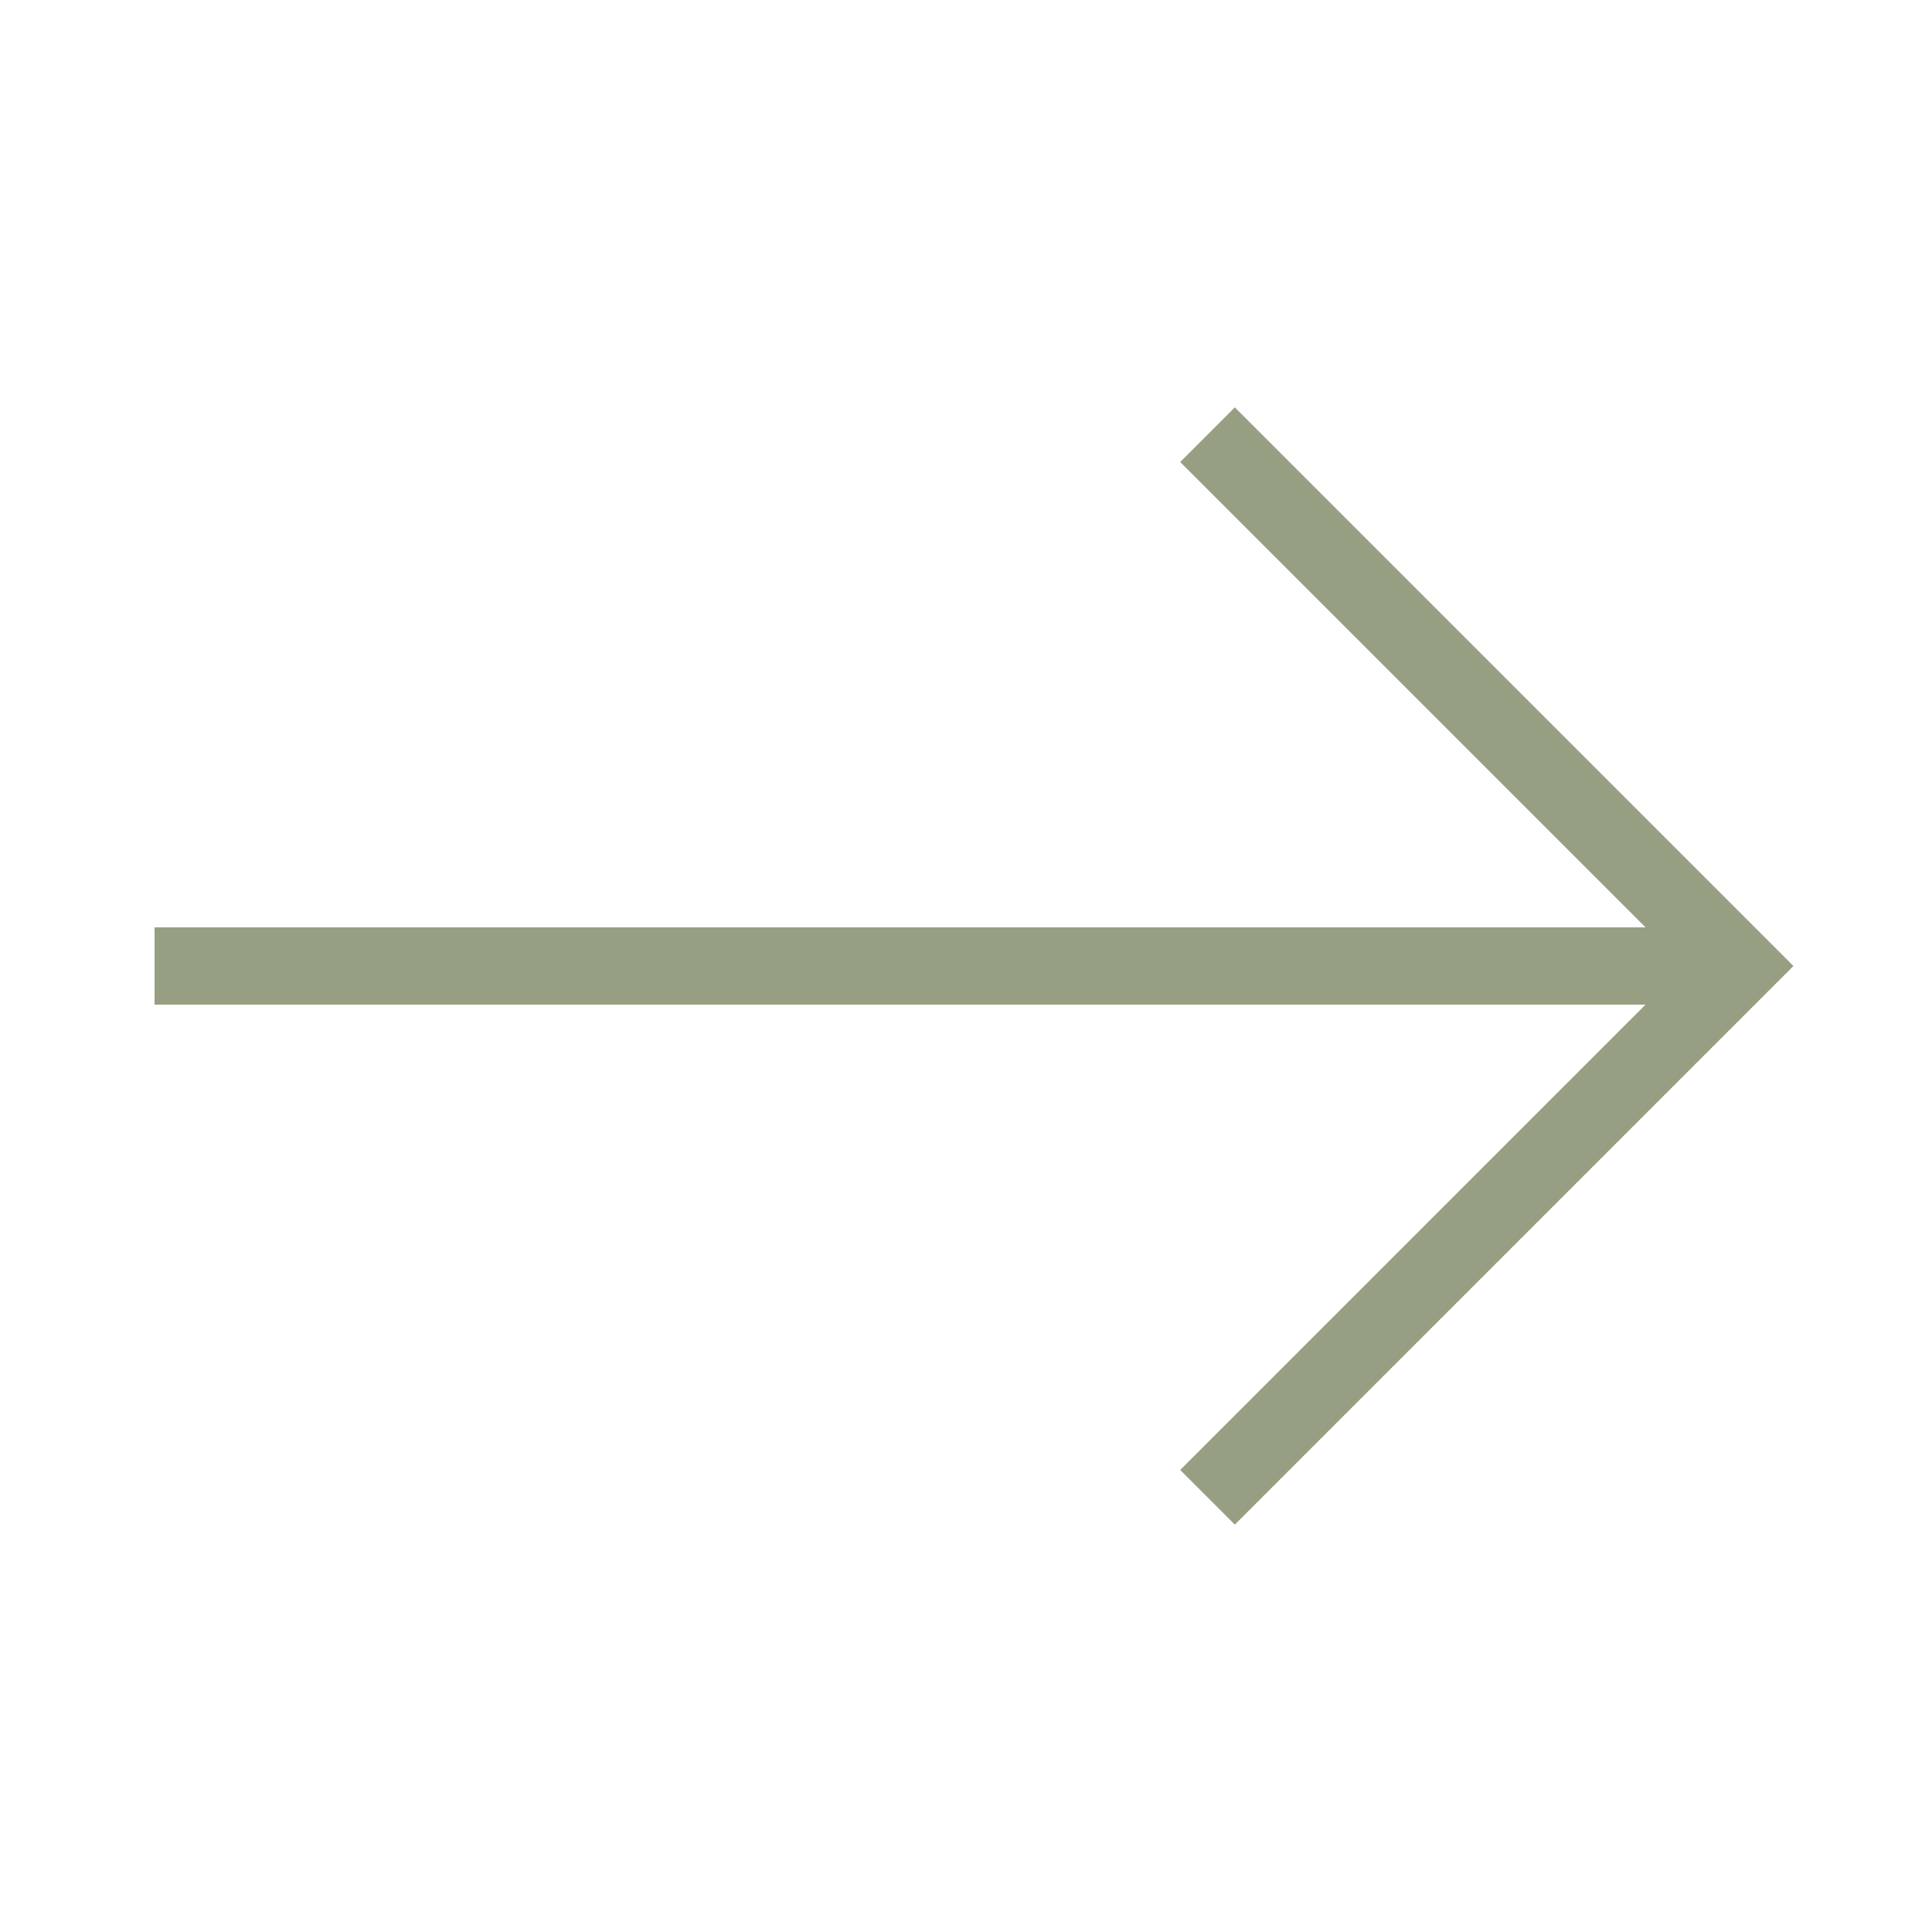 <svg xmlns="http://www.w3.org/2000/svg" viewBox="0 0 1000 1000" width="32" height="32">
	<g stroke="#979f83" fill="none" stroke-width="40" transform="rotate(90 500 500)">
	<path d="M500 920 v-820 M225 375 500 100 775 375" />
	</g>
</svg>
